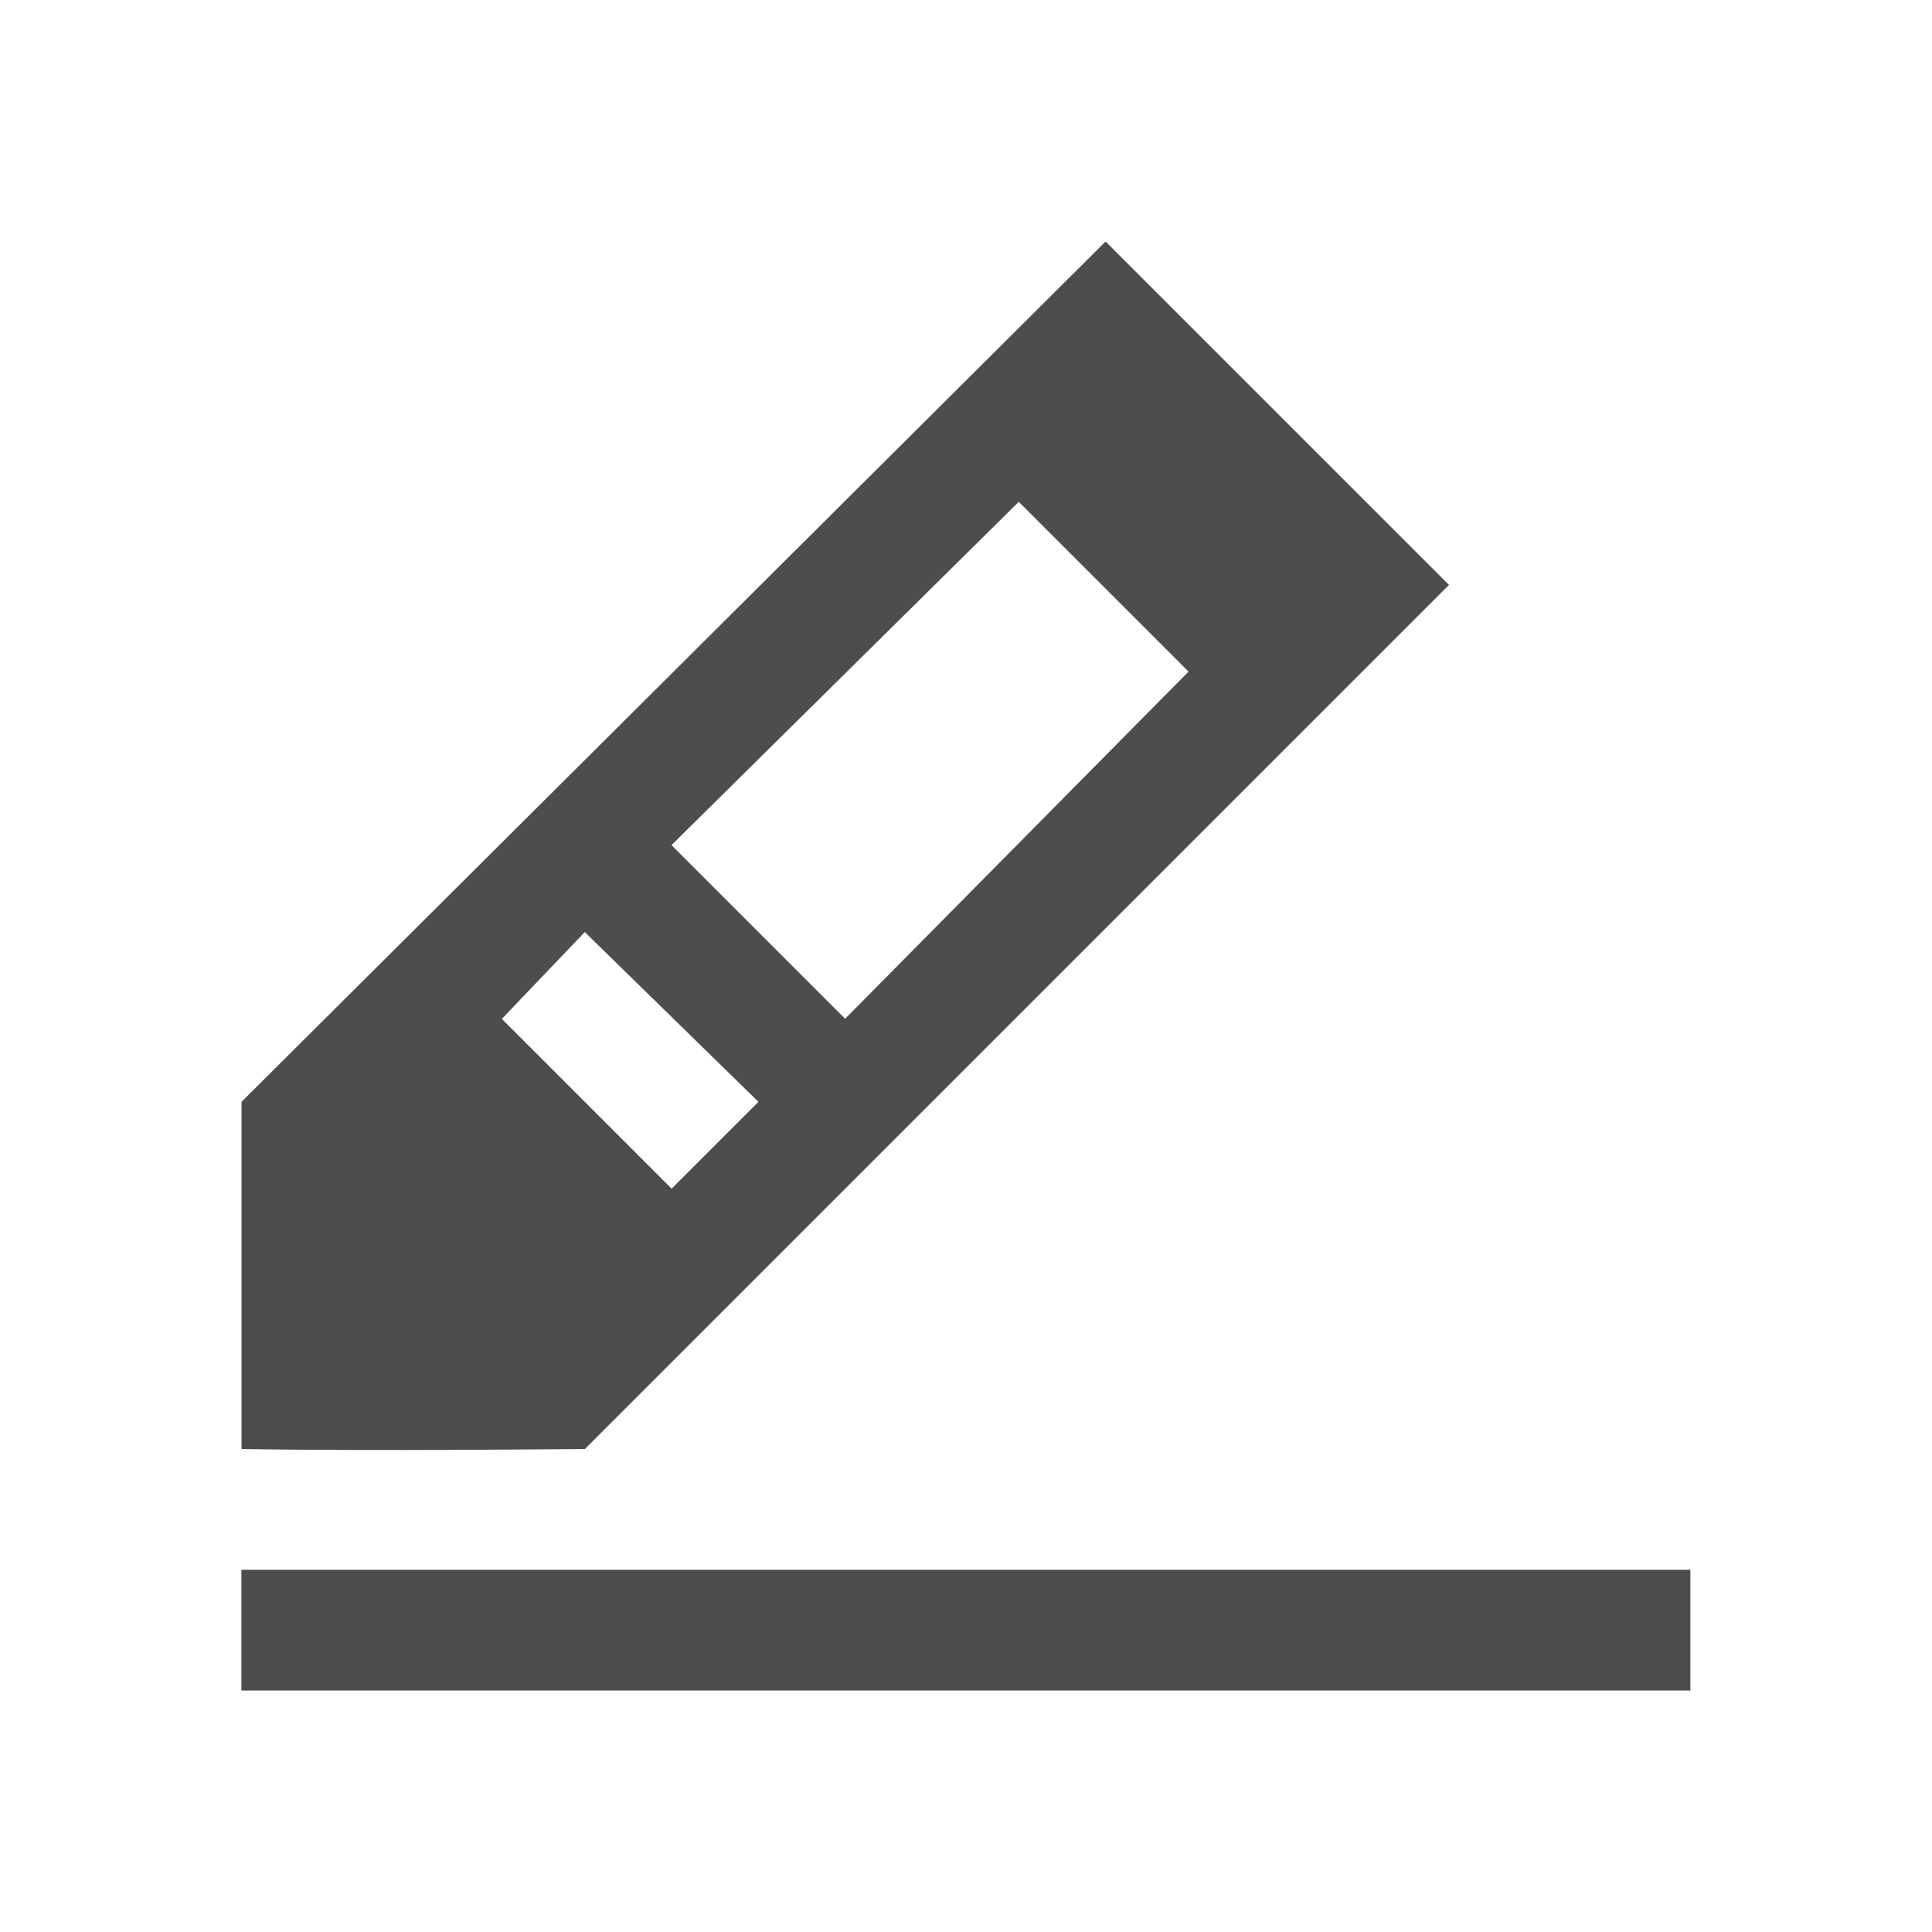 <svg xmlns="http://www.w3.org/2000/svg" viewBox="0 0 16 16">
  <defs id="defs3051">
    <style type="text/css" id="current-color-scheme">
      .ColorScheme-Text {
        color:#4d4d4d;
      }
      </style>
  </defs>
 <path style="fill:currentColor;fill-opacity:1;stroke:none" 
     d="m9.156 2l-7.156 7.125v2.875c1.075.019 2.844 0 2.844 0l7.156-7.156zm-.719 2.156l1.406 1.406-2.844 2.875-1.438-1.438zm-3.594 3.563l1.438 1.406-.719.719-1.406-1.406zm-2.844 5.281v1h12v-1z"
     class="ColorScheme-Text"
     />
</svg>
